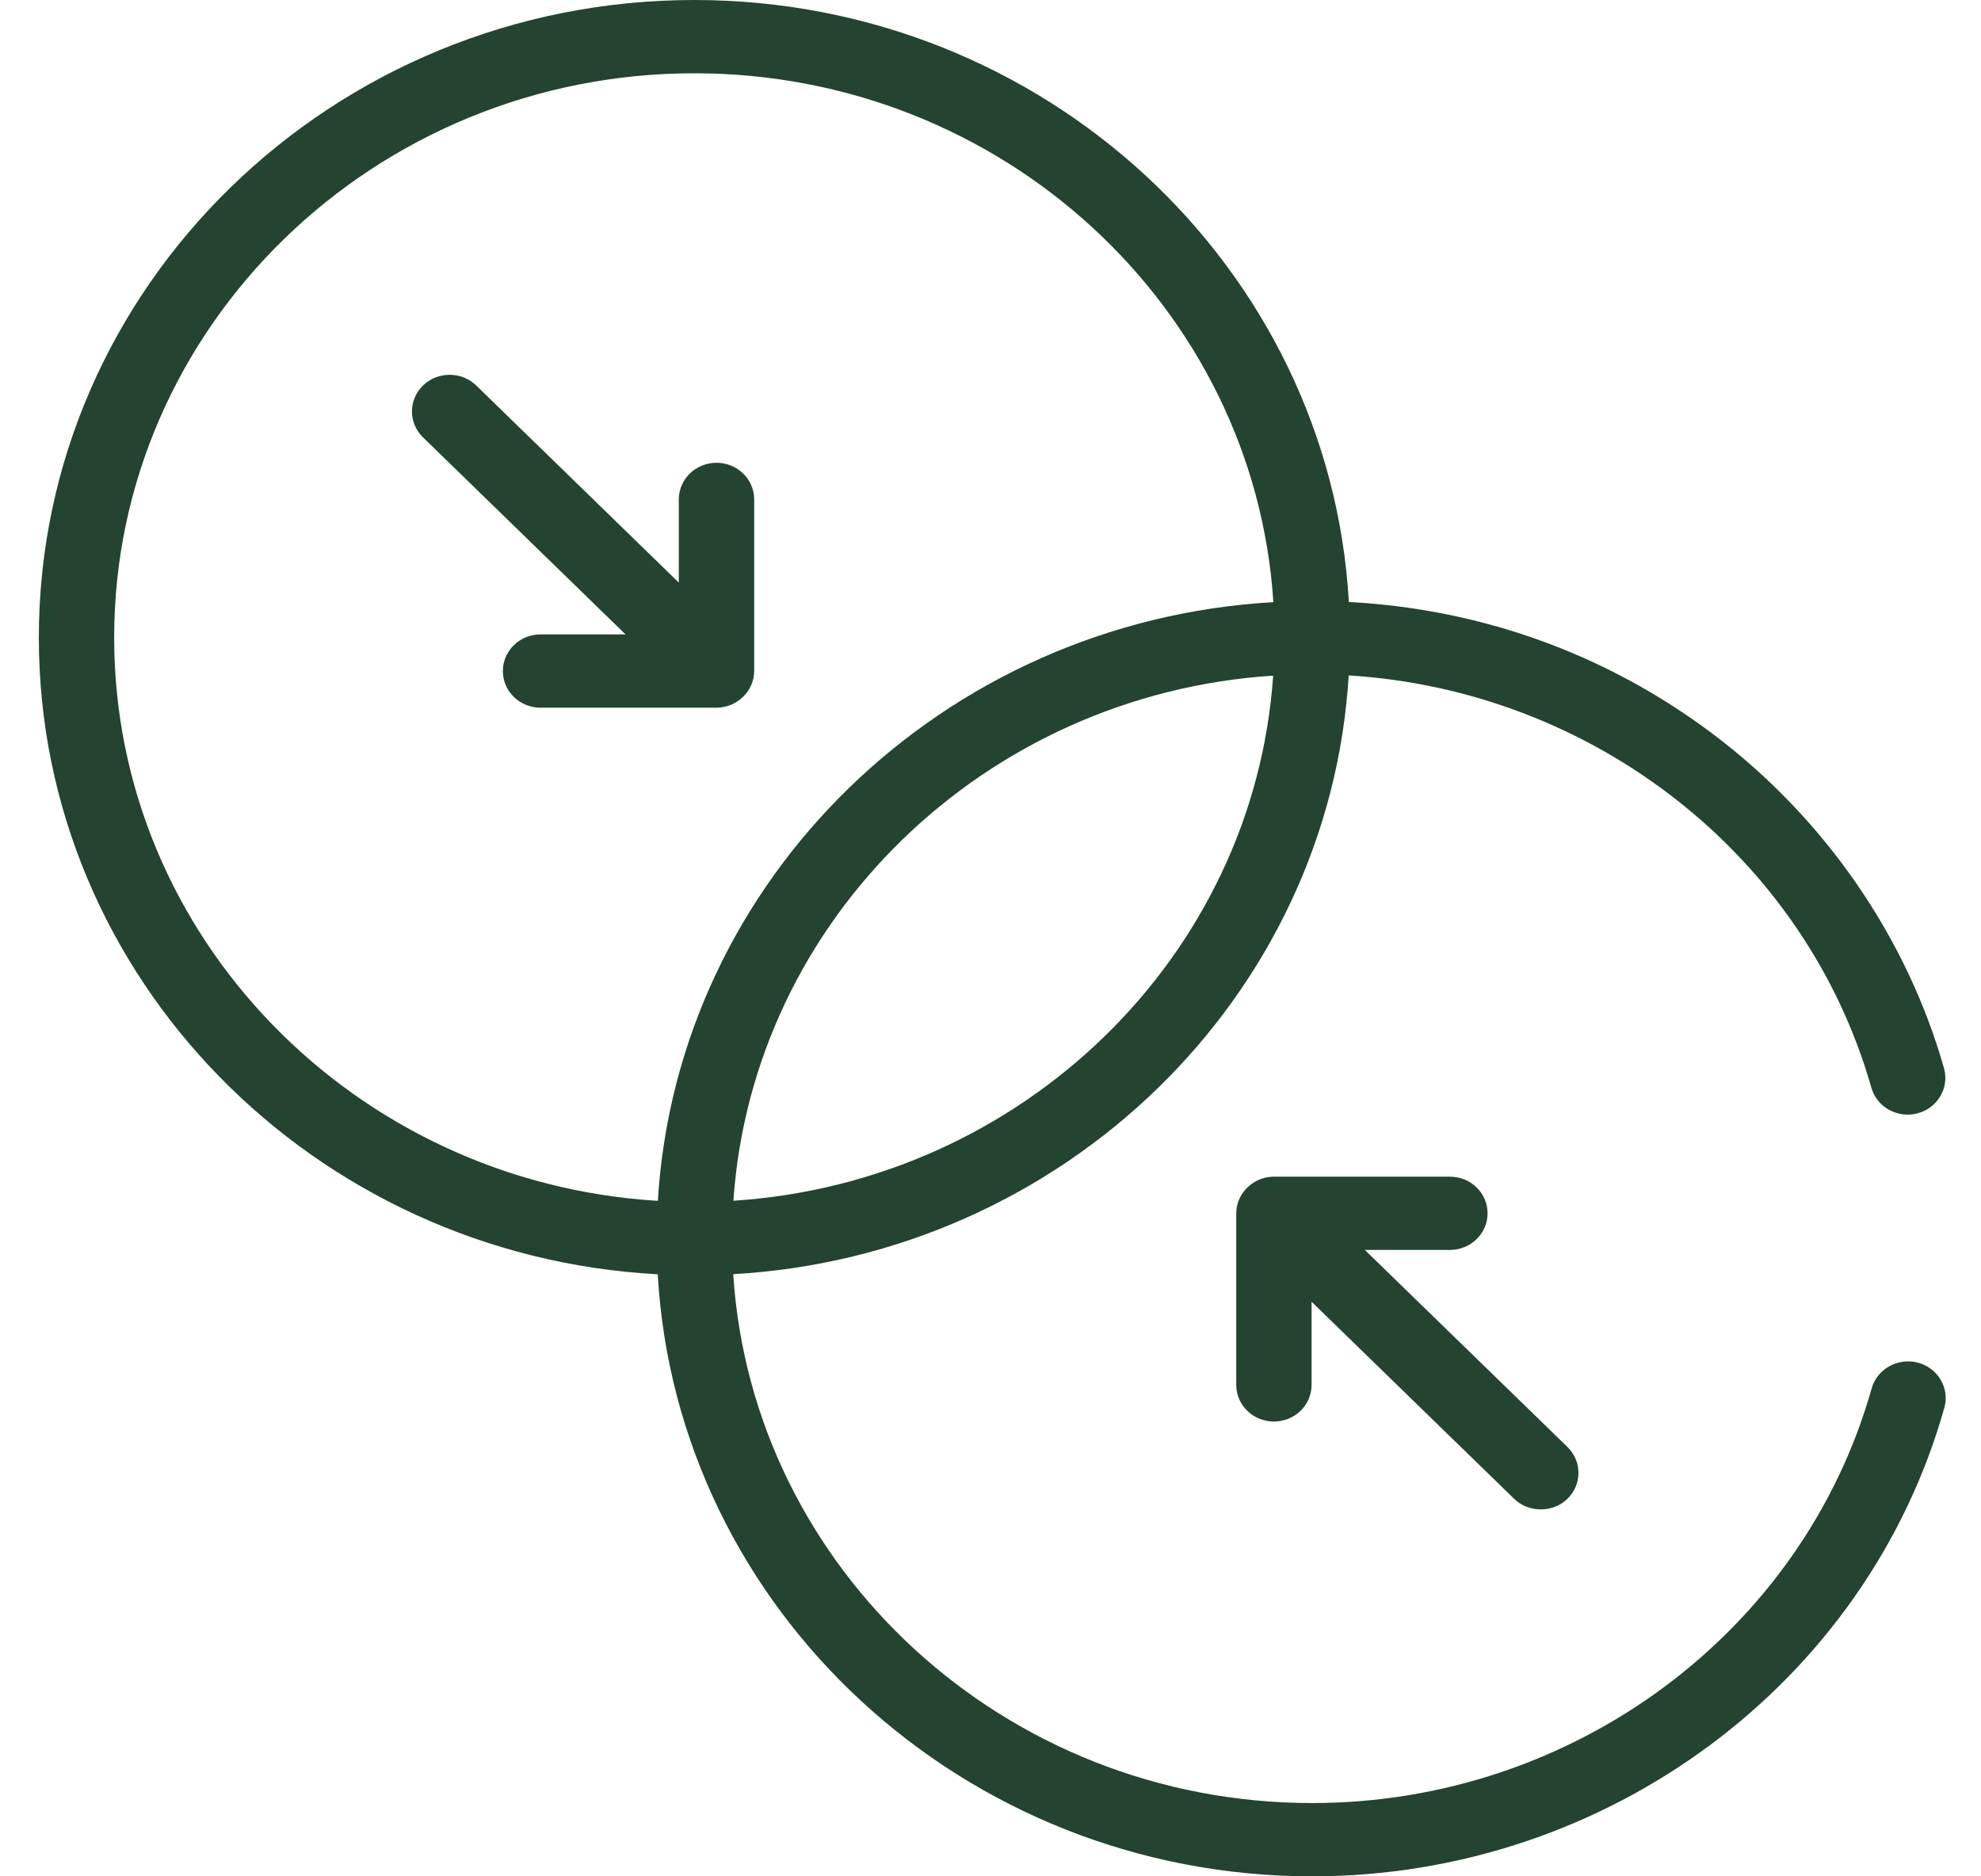 <svg width="38" height="36" viewBox="0 0 38 36" fill="none" xmlns="http://www.w3.org/2000/svg">
<g clip-path="url(#clip0_84_1279)">
<path d="M36.792 26.145C36.407 26.043 36.009 26.263 35.903 26.637C34.583 31.322 30.169 34.594 25.171 34.594C19.27 34.594 14.427 30.101 14.065 24.447C20.406 24.084 25.499 19.129 25.871 12.959C30.566 13.248 34.63 16.419 35.897 20.869C36.003 21.244 36.401 21.463 36.786 21.36C37.171 21.256 37.396 20.869 37.29 20.494C36.57 17.966 34.992 15.686 32.847 14.075C30.817 12.55 28.419 11.685 25.874 11.55C25.508 5.121 20.017 0 13.319 0C6.386 0 0.745 5.488 0.745 12.234C0.745 18.751 6.009 24.093 12.617 24.449C12.982 30.878 18.473 36 25.171 36C30.818 36 35.805 32.303 37.297 27.01C37.403 26.635 37.176 26.248 36.792 26.145ZM14.068 23.038C14.438 17.646 18.881 13.322 24.422 12.963C24.053 18.354 19.609 22.678 14.068 23.038ZM2.19 12.234C2.19 6.264 7.183 1.406 13.319 1.406C19.221 1.406 24.063 5.899 24.426 11.553C18.084 11.916 12.992 16.871 12.619 23.04C6.808 22.688 2.19 17.976 2.19 12.234Z" fill="#244331"/>
<path d="M24.436 27.274C24.836 27.274 25.159 26.96 25.159 26.571V24.976L29.045 28.757C29.323 29.028 29.788 29.028 30.067 28.757C30.349 28.482 30.349 28.037 30.067 27.762L26.181 23.982H27.812C28.211 23.982 28.535 23.667 28.535 23.279C28.535 22.89 28.211 22.576 27.812 22.576H24.436C24.043 22.576 23.714 22.896 23.714 23.279V26.571C23.714 26.96 24.037 27.274 24.436 27.274Z" fill="#244331"/>
<path d="M13.744 13.578C14.137 13.578 14.467 13.258 14.467 12.875V9.582C14.467 9.194 14.143 8.879 13.744 8.879C13.345 8.879 13.021 9.194 13.021 9.582V11.178L9.136 7.397C8.854 7.122 8.396 7.122 8.114 7.397C7.832 7.672 7.832 8.117 8.114 8.391L11.999 12.172H10.368C9.969 12.172 9.646 12.487 9.646 12.875C9.646 13.263 9.969 13.578 10.368 13.578H13.744Z" fill="#244331"/>
</g>
<defs>
<clipPath id="clip0_84_1279">
<rect width="37" height="36" fill="white" transform="translate(0.745)"/>
</clipPath>
</defs>
</svg>
